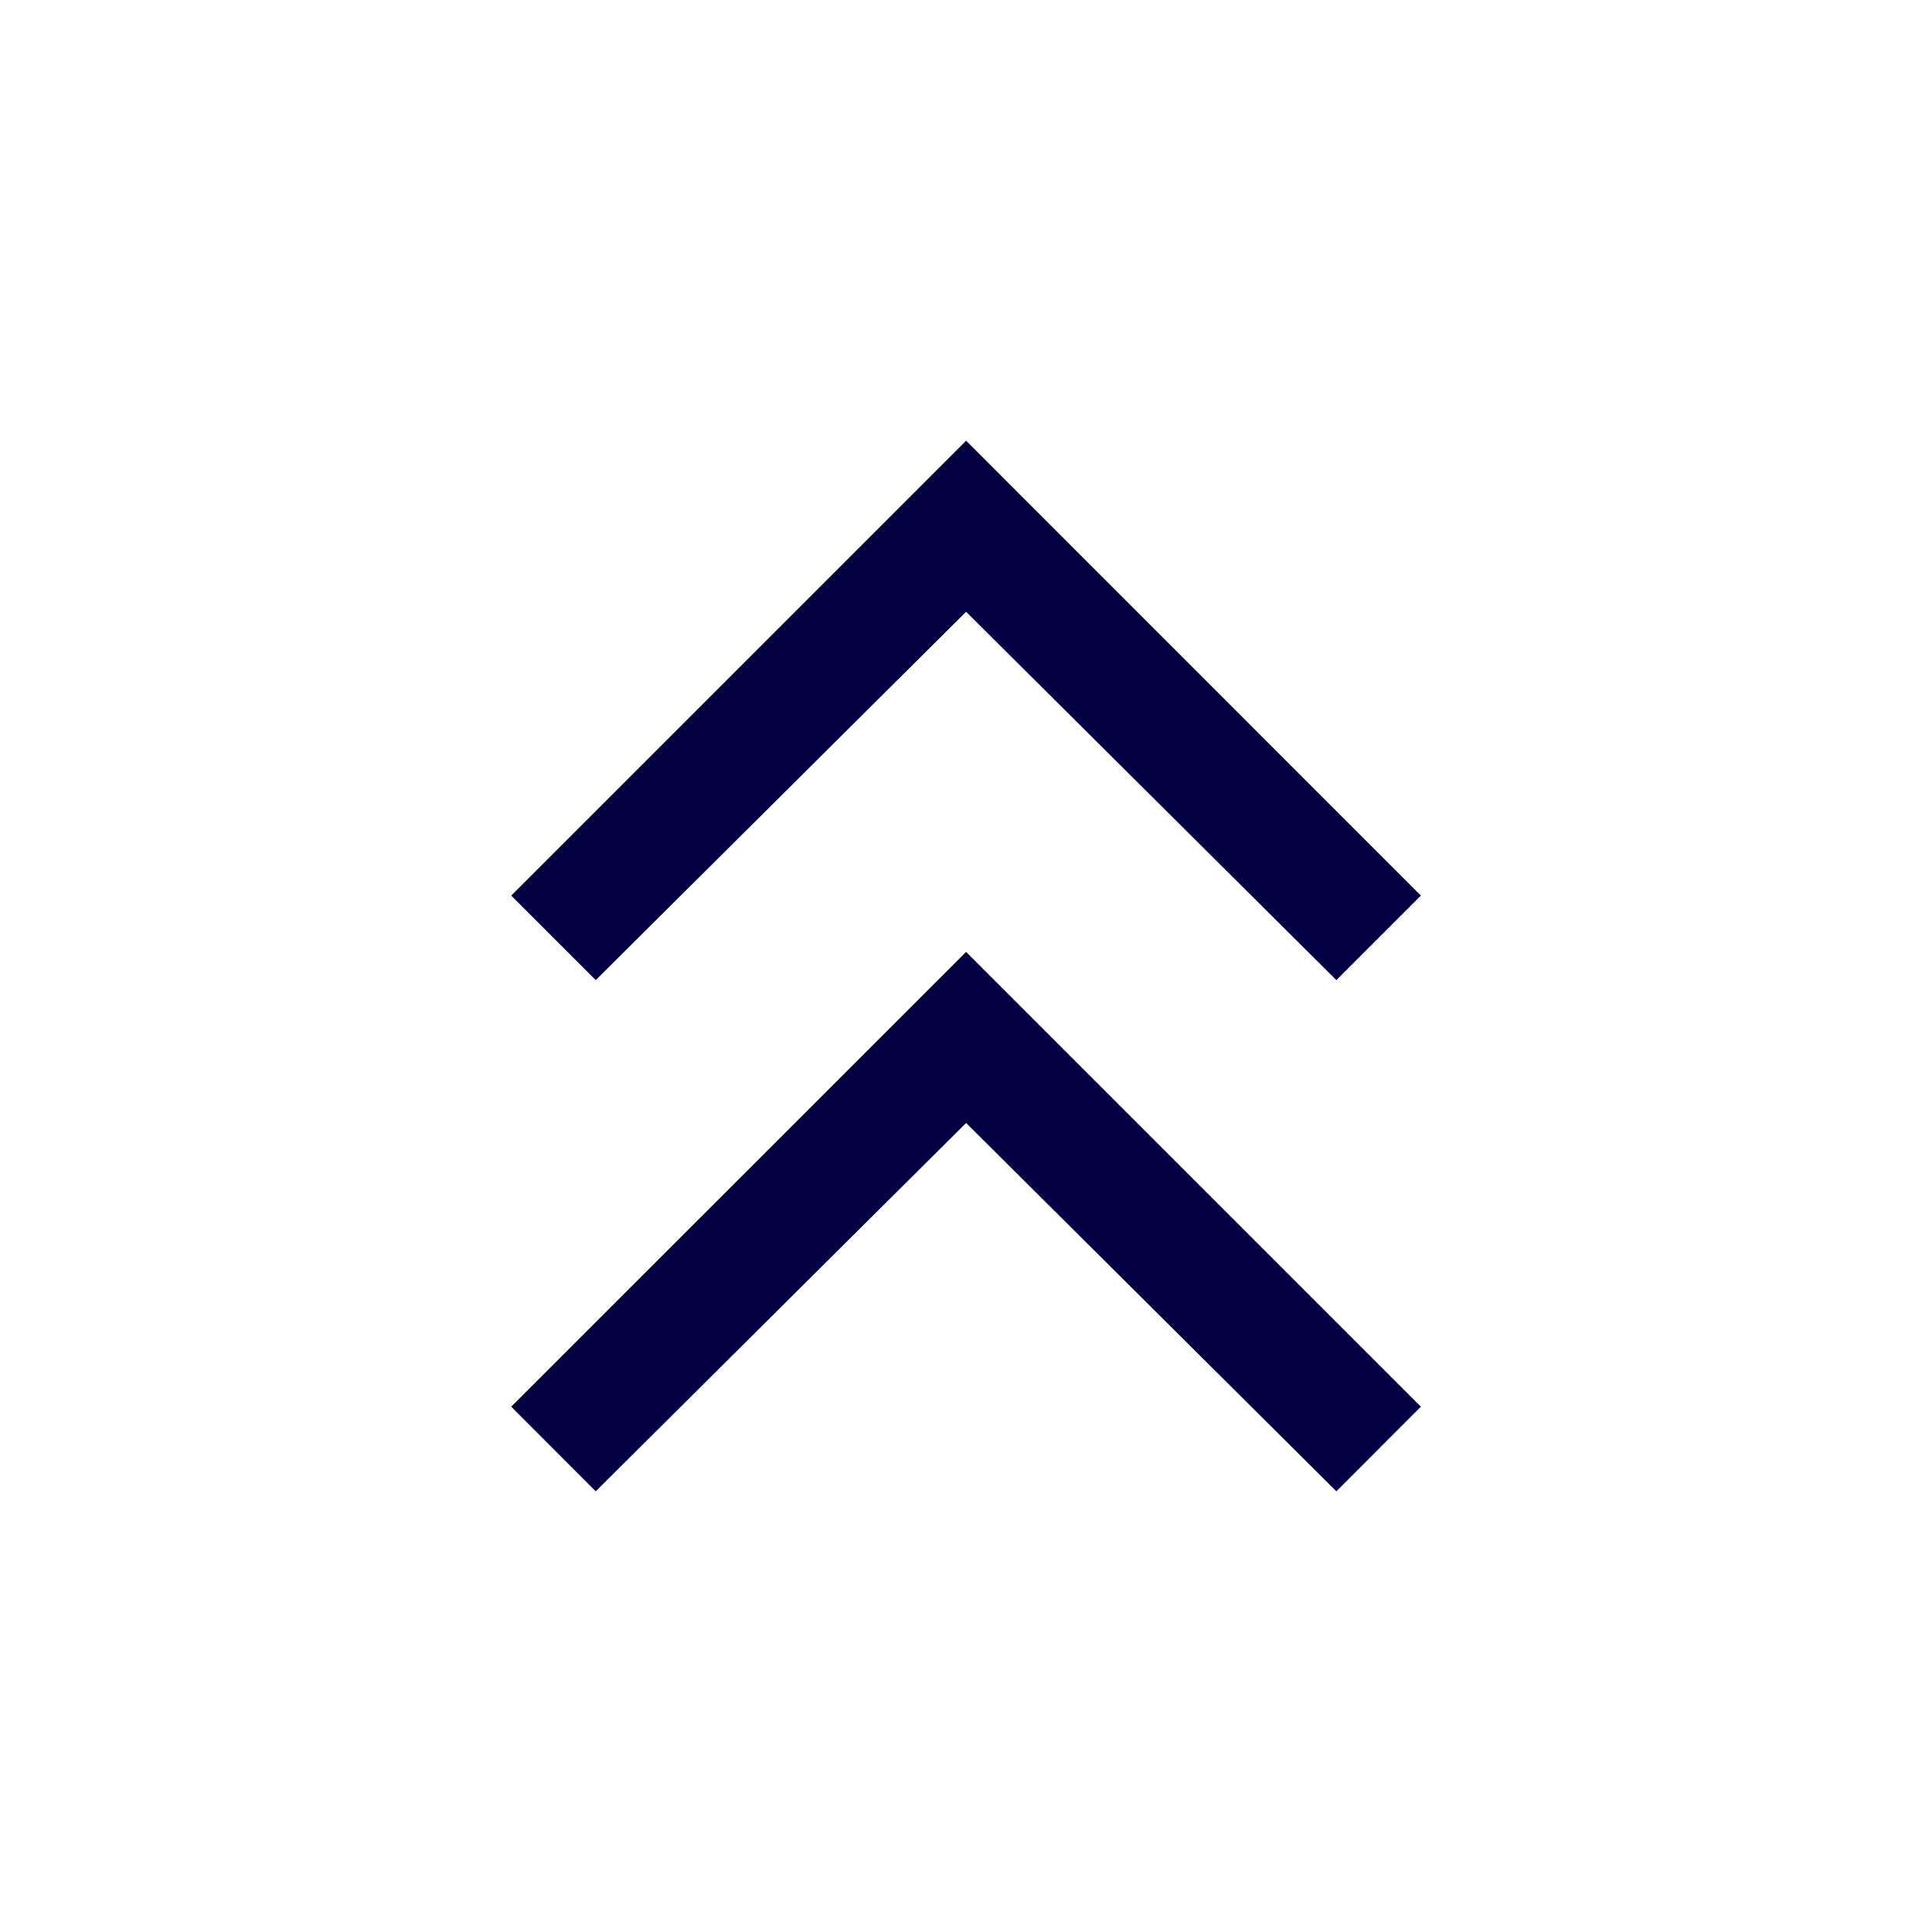 <svg width="20" height="20" viewBox="0 0 20 20" fill="none" xmlns="http://www.w3.org/2000/svg">
<mask id="mask0_347_1129" style="mask-type:alpha" maskUnits="userSpaceOnUse" x="0" y="0" width="20" height="20">
<rect x="20" width="20" height="20" transform="rotate(90 20 0)" fill="#D9D9D9"/>
</mask>
<g mask="url(#mask0_347_1129)">
<path d="M5.292 9.271L10.001 4.562L14.709 9.271L13.834 10.146L10.001 6.333L6.167 10.146L5.292 9.271ZM5.292 14.562L10.001 9.854L14.709 14.562L13.834 15.438L10.001 11.625L6.167 15.438L5.292 14.562Z" fill="#020042"/>
</g>
</svg>